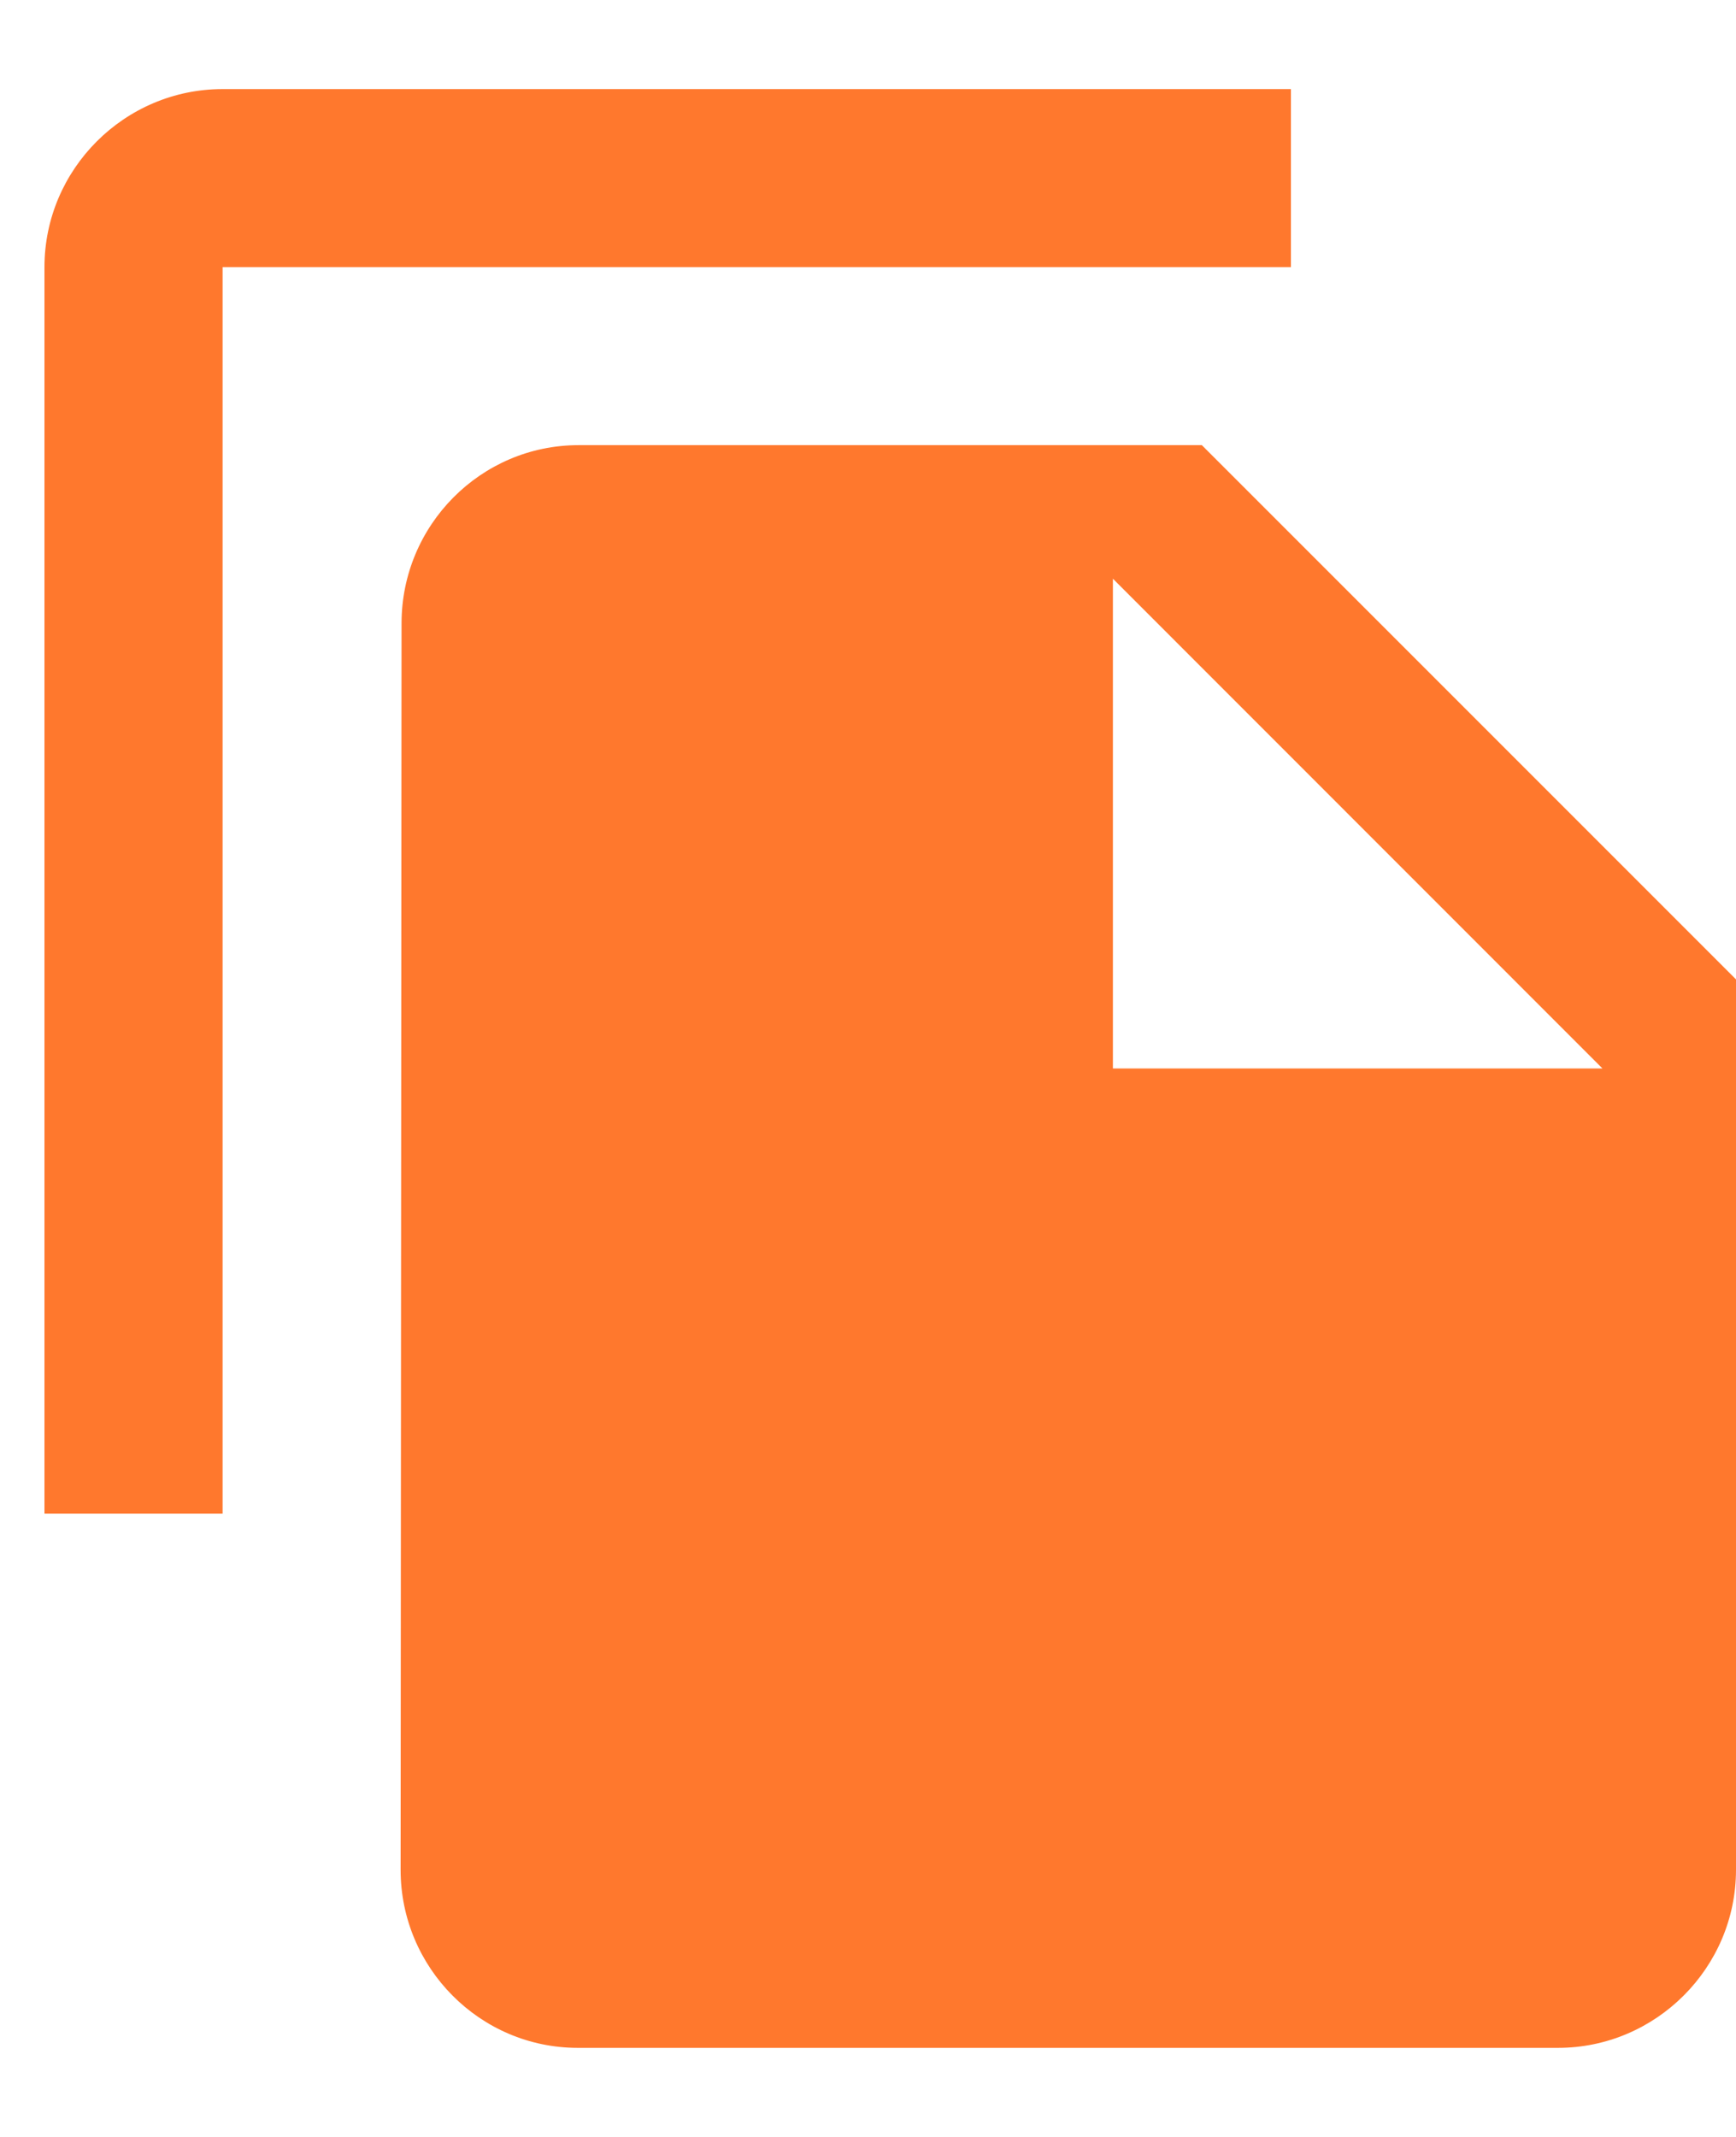 <svg width="13" height="16" viewBox="0 0 13 16" fill="none" xmlns="http://www.w3.org/2000/svg">
<path d="M9.667 0.667H1.667C0.933 0.667 0.333 1.267 0.333 2V11.333H1.667V2H9.667V0.667ZM9 3.333L13 7.333V14C13 14.733 12.4 15.333 11.667 15.333H4.327C3.594 15.333 3 14.733 3 14L3.007 4.667C3.007 3.933 3.6 3.333 4.333 3.333H9ZM8.334 8H12L8.334 4.333V8Z" fill="#FF782D"/>
</svg>
